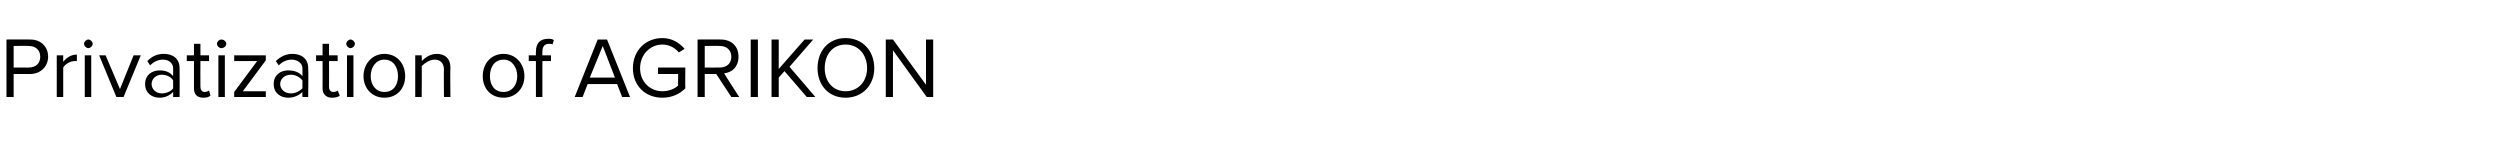 <?xml version="1.0" standalone="no"?><!DOCTYPE svg PUBLIC "-//W3C//DTD SVG 1.1//EN" "http://www.w3.org/Graphics/SVG/1.1/DTD/svg11.dtd"><svg xmlns="http://www.w3.org/2000/svg" version="1.1" width="348px" height="21.5px" viewBox="0 -4 348 21.5" style="top:-4px"><desc>Privatization of AGRIKON</desc><defs/><g id="Polygon5261"><path d="m.9 9.5v-8s3.25-.02 3.3 0c1.6 0 2.5 1.1 2.5 2.4c0 1.3-1 2.4-2.5 2.4H1.9v3.2h-1zM4 2.4c.03-.04-2.1 0-2.1 0v3h2.1c1 0 1.6-.6 1.6-1.5C5.6 3 5 2.4 4 2.4zm3.9 7.1V3.7h.9s-.01.92 0 .9c.5-.6 1.1-1 1.9-1v.9h-.3c-.6 0-1.3.4-1.6.9v4.1h-.9zm3.8-7.4c0-.3.3-.6.6-.6c.3 0 .6.3.6.6c0 .3-.3.6-.6.6c-.3 0-.6-.3-.6-.6zm.1 7.4V3.7h.9v5.8h-.9zm4.4 0l-2.4-5.8h.9l2 4.7l1.9-4.7h1l-2.4 5.8h-1zm7.9 0s.02-.68 0-.7c-.5.5-1.1.8-1.9.8c-1 0-2-.6-2-1.9c0-1.3 1-1.9 2-1.9c.8 0 1.4.2 1.9.8V5.5c0-.7-.6-1.2-1.4-1.2c-.7 0-1.3.3-1.8.8l-.4-.6c.6-.6 1.3-1 2.3-1c1.2 0 2.2.6 2.2 2c.02 0 0 4 0 4h-.9zm0-2.3c-.3-.5-.9-.8-1.6-.8c-.8 0-1.4.6-1.4 1.3c0 .7.6 1.3 1.4 1.3c.7 0 1.3-.3 1.6-.7V7.2zM27 8.3V4.5h-1v-.8h1V2.1h.9v1.6h1.2v.8h-1.2s-.02 3.58 0 3.6c0 .4.2.7.6.7c.2 0 .5-.1.6-.2l.2.7c-.2.2-.5.3-1 .3c-.9 0-1.3-.5-1.3-1.3zm3.2-6.2c0-.3.3-.6.6-.6c.4 0 .7.3.7.6c0 .3-.3.6-.7.6c-.3 0-.6-.3-.6-.6zm.2 7.4V3.7h.9v5.8h-.9zm2.2 0v-.7l3.2-4.3h-3.2v-.8h4.4v.7l-3.2 4.3h3.2v.8h-4.4zm9.5 0s-.05-.68 0-.7c-.5.5-1.2.8-2 .8c-1 0-2-.6-2-1.9c0-1.3 1-1.9 2-1.9c.8 0 1.5.2 2 .8V5.5c0-.7-.7-1.2-1.5-1.2c-.7 0-1.3.3-1.8.8l-.4-.6c.6-.6 1.4-1 2.3-1c1.2 0 2.2.6 2.2 2c.05 0 0 4 0 4h-.8zm0-2.3c-.4-.5-1-.8-1.6-.8c-.9 0-1.5.6-1.5 1.3c0 .7.6 1.3 1.5 1.3c.6 0 1.2-.3 1.6-.7V7.2zm2.8 1.1c.02-.03 0-3.8 0-3.8h-.9v-.8h.9V2.1h.9v1.6h1.2v.8h-1.2s.02 3.58 0 3.6c0 .4.2.7.6.7c.3 0 .5-.1.6-.2l.3.7c-.2.2-.6.3-1.1.3c-.8 0-1.3-.5-1.3-1.3zm3.3-6.2c0-.3.3-.6.6-.6c.3 0 .6.3.6.6c0 .3-.3.6-.6.6c-.3 0-.6-.3-.6-.6zm.1 7.4V3.7h.9v5.8h-.9zm2.3-2.9c0-1.7 1.2-3.1 2.9-3.1c1.8 0 2.9 1.4 2.9 3.1c0 1.7-1.1 3-2.9 3c-1.7 0-2.9-1.3-2.9-3zm4.8 0c0-1.2-.6-2.3-1.9-2.3c-1.2 0-1.9 1.1-1.9 2.3c0 1.2.7 2.2 1.9 2.2c1.3 0 1.9-1 1.9-2.2zm6.4 2.9s-.04-3.81 0-3.8c0-1-.6-1.4-1.3-1.4c-.7 0-1.4.5-1.8.9c.04.04 0 4.3 0 4.3h-.9V3.7h.9s.04.82 0 .8c.5-.5 1.2-1 2.1-1c1.2 0 1.9.7 1.9 1.9c-.05.01 0 4.1 0 4.1h-.9zm5.4-2.9c0-1.7 1.1-3.1 2.9-3.1c1.7 0 2.9 1.4 2.9 3.1c0 1.7-1.2 3-2.9 3c-1.8 0-2.9-1.3-2.9-3zm4.8 0c0-1.2-.7-2.3-1.9-2.3c-1.3 0-1.9 1.1-1.9 2.3c0 1.2.6 2.2 1.9 2.2c1.2 0 1.9-1 1.9-2.2zm3.5-2.1v5h-.9v-5h-1v-.8h1s-.02-.46 0-.5c0-1.2.6-1.8 1.7-1.8c.3 0 .6 0 .8.2l-.2.6c-.1-.1-.3-.1-.5-.1c-.6 0-.9.4-.9 1.1c-.02.04 0 .5 0 .5h1.2v.8h-1.2zm11.1 5l-.7-1.8h-4.1l-.7 1.8H80l3.2-8h1.3l3.2 8h-1.1zm-2.7-7.1l-1.8 4.4h3.5l-1.7-4.4zm8.3-1.1c1.4 0 2.4.7 3.1 1.5l-.8.5c-.5-.6-1.3-1.1-2.3-1.1c-1.7 0-3.1 1.4-3.1 3.3c0 1.9 1.4 3.2 3.1 3.2c1 0 1.8-.4 2.2-.8c-.03-.02 0-1.6 0-1.6h-2.8v-.9h3.8s-.04 2.86 0 2.9c-.8.8-1.9 1.3-3.2 1.3c-2.3 0-4.1-1.6-4.1-4.1c0-2.5 1.8-4.2 4.1-4.2zm9.6 8.2l-2.1-3.2h-1.6v3.2h-1v-8s3.24-.02 3.2 0c1.5 0 2.5.9 2.5 2.4c0 1.4-.9 2.2-2 2.3c-.03.02 2.1 3.3 2.1 3.3h-1.1zm-1.6-7.1c.02-.04-2.1 0-2.1 0v3s2.12.02 2.1 0c1 0 1.6-.6 1.6-1.5c0-.9-.6-1.5-1.6-1.5zm4.3 7.1v-8h1v8h-1zm7.8 0l-3.1-3.6l-.8.9v2.7h-1v-8h1v4.1l3.6-4.1h1.2l-3.3 3.8l3.6 4.2h-1.2zm5.4-8.2c2.4 0 4 1.8 4 4.2c0 2.3-1.6 4.1-4 4.1c-2.4 0-3.9-1.8-3.9-4.1c0-2.4 1.5-4.2 3.9-4.2zm0 .9c-1.8 0-2.9 1.4-2.9 3.3c0 1.8 1.1 3.2 2.9 3.2c1.8 0 3-1.4 3-3.2c0-1.9-1.2-3.3-3-3.3zM129 9.5L124.3 3v6.5h-1v-8h1l4.6 6.3V1.5h1v8h-.9z" stroke="none" fill="#000"/></g></svg>